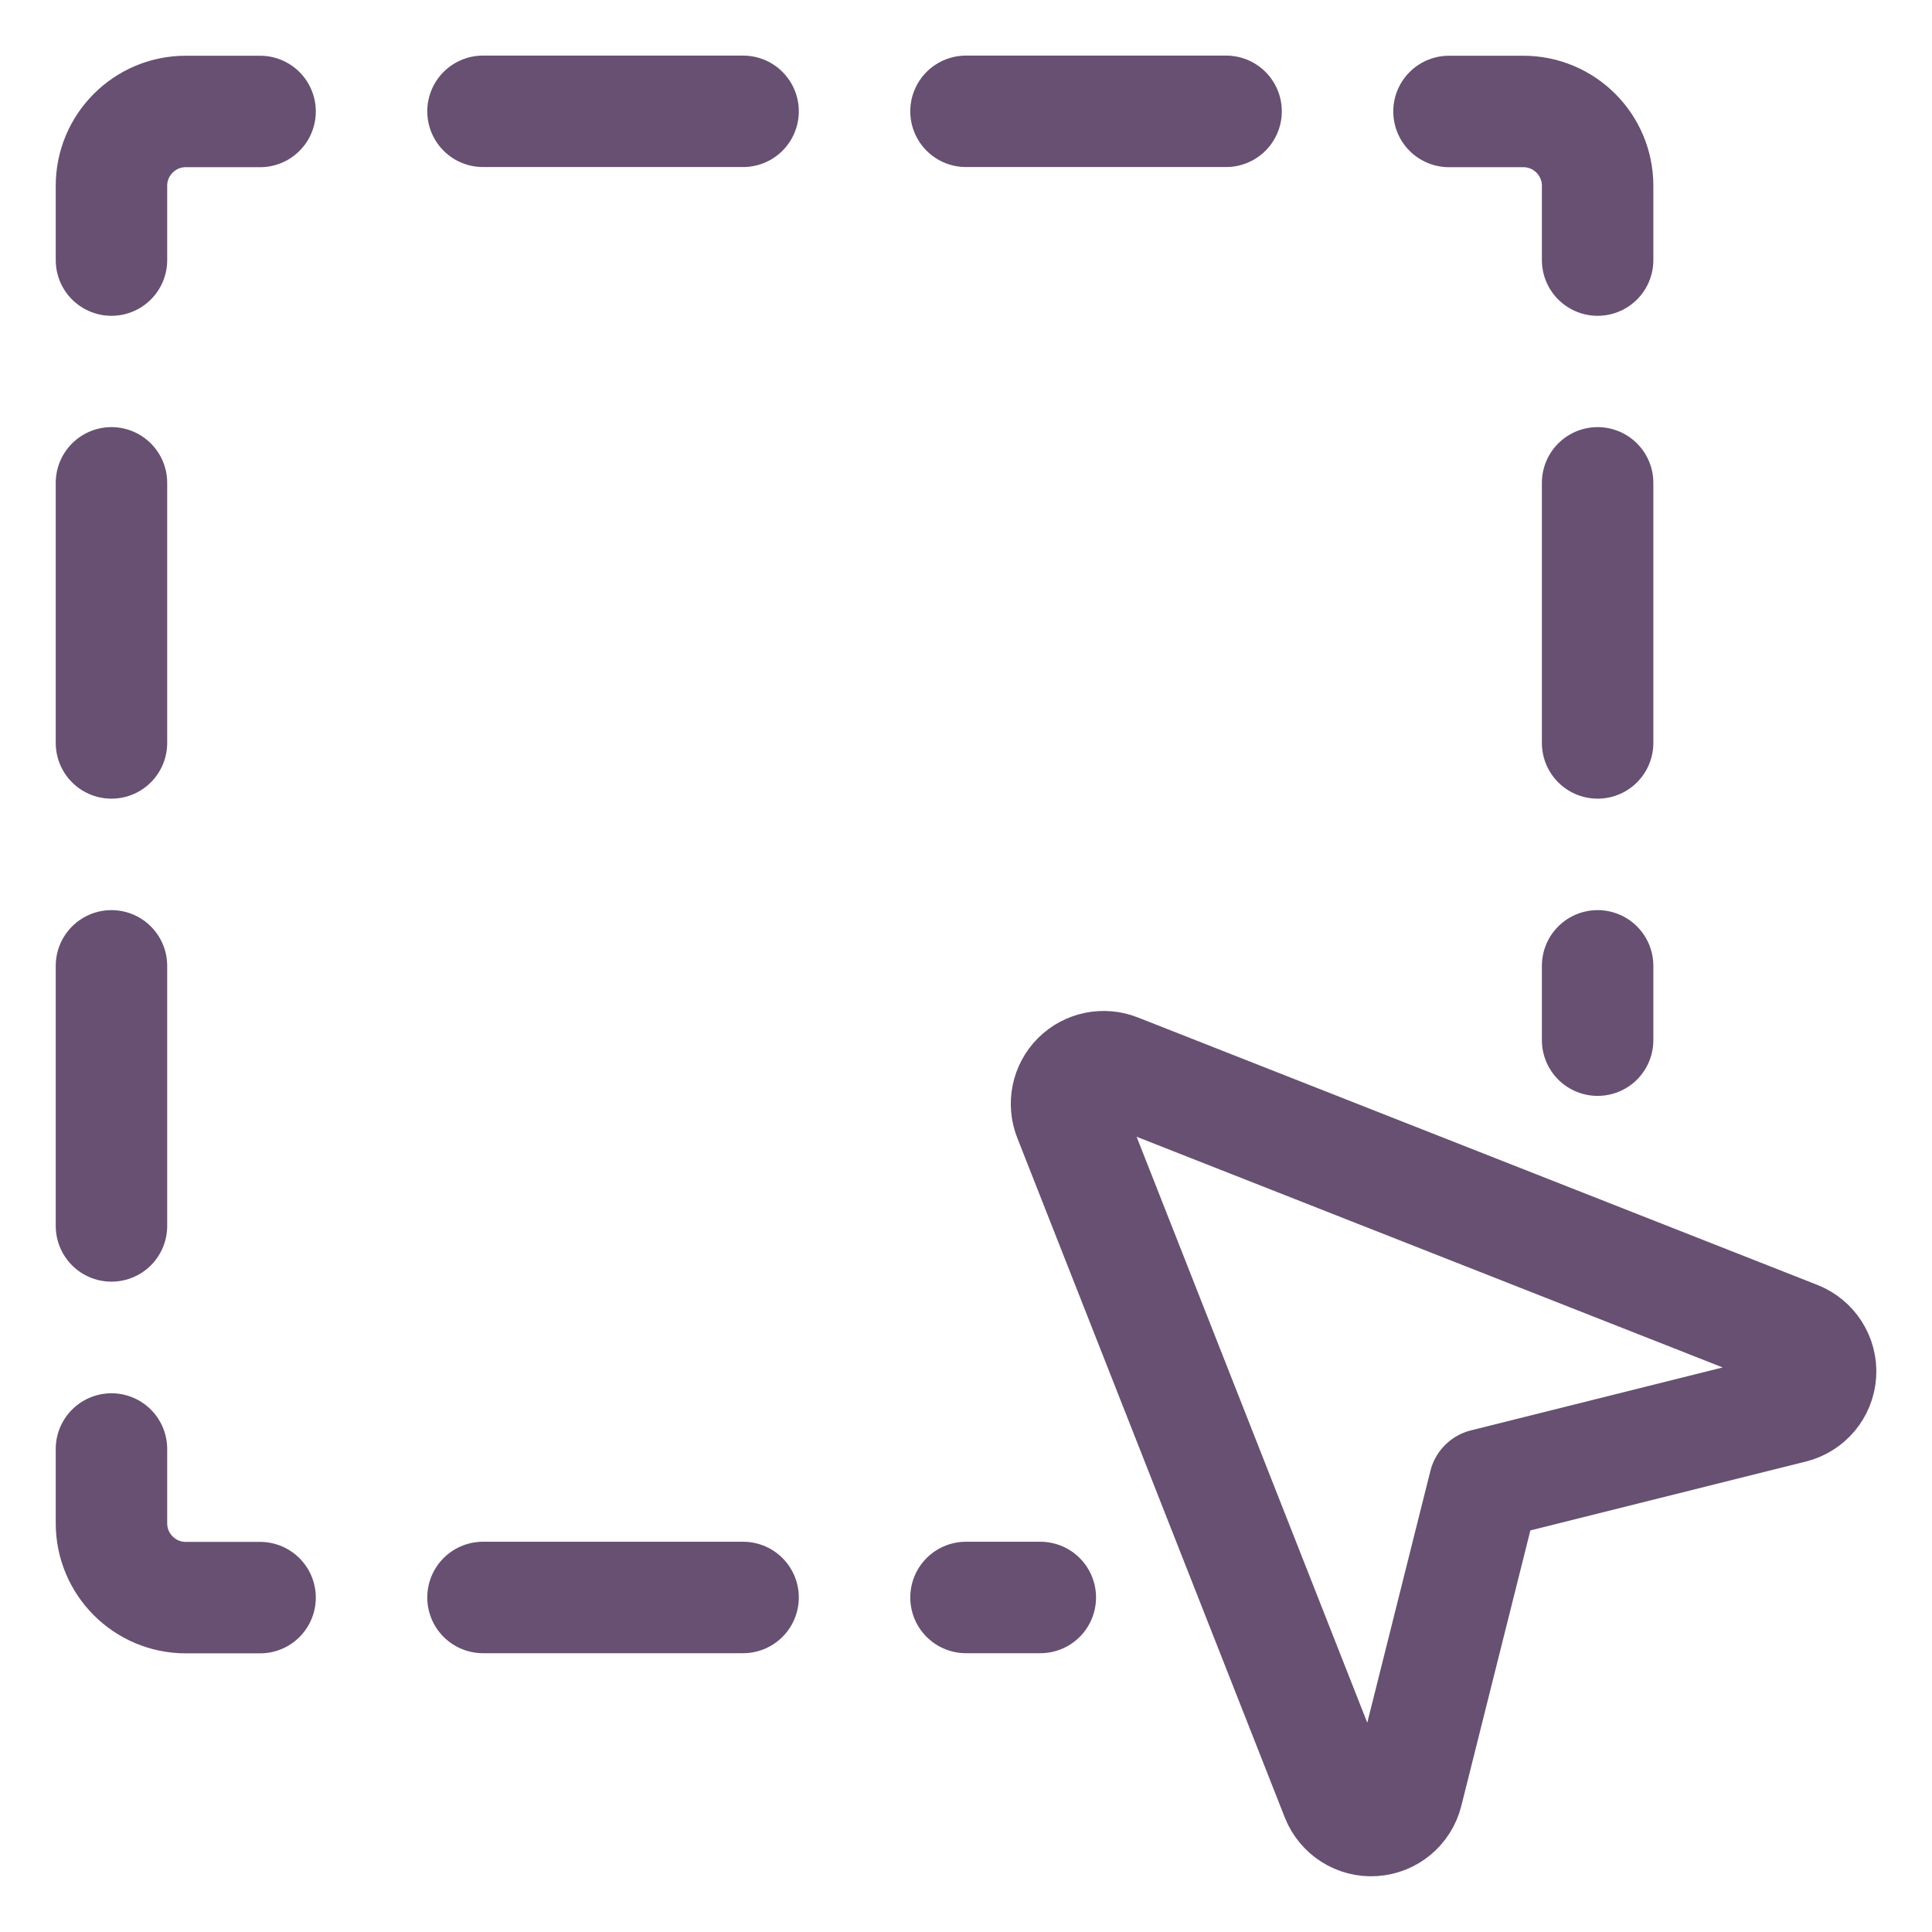 <svg width="26" height="26" viewBox="0 0 26 26" fill="none" xmlns="http://www.w3.org/2000/svg">
<path d="M3.5 1.5H2.5C1.948 1.5 1.5 1.948 1.5 2.5V3.5" stroke="#675072" stroke-width="1.5" stroke-linecap="round" stroke-linejoin="round"/>
<path d="M19.5 1.5H20.5C21.052 1.5 21.5 1.948 21.5 2.5V3.5" stroke="#675072" stroke-width="1.5" stroke-linecap="round" stroke-linejoin="round"/>
<path d="M6.5 1.498H10" stroke="#675072" stroke-width="1.5" stroke-linecap="round" stroke-linejoin="round"/>
<path d="M13 1.498H16.5" stroke="#675072" stroke-width="1.5" stroke-linecap="round" stroke-linejoin="round"/>
<path d="M3.5 21.5H2.5C1.948 21.5 1.5 21.052 1.5 20.5V19.5" stroke="#675072" stroke-width="1.5" stroke-linecap="round" stroke-linejoin="round"/>
<path d="M6.5 21.498H10" stroke="#675072" stroke-width="1.5" stroke-linecap="round" stroke-linejoin="round"/>
<path d="M13 21.498H14" stroke="#675072" stroke-width="1.5" stroke-linecap="round" stroke-linejoin="round"/>
<path d="M1.5 6.498V9.998" stroke="#675072" stroke-width="1.5" stroke-linecap="round" stroke-linejoin="round"/>
<path d="M1.5 12.998V16.498" stroke="#675072" stroke-width="1.5" stroke-linecap="round" stroke-linejoin="round"/>
<path d="M21.5 6.498V9.998" stroke="#675072" stroke-width="1.5" stroke-linecap="round" stroke-linejoin="round"/>
<path d="M21.5 12.998V13.998" stroke="#675072" stroke-width="1.5" stroke-linecap="round" stroke-linejoin="round"/>
<path fill-rule="evenodd" clip-rule="evenodd" d="M19.977 19.977L24.121 18.941C24.332 18.889 24.486 18.706 24.5 18.488C24.514 18.271 24.386 18.07 24.183 17.99L15.037 14.39C14.852 14.317 14.64 14.36 14.499 14.501C14.358 14.642 14.315 14.854 14.388 15.039L17.988 24.184C18.068 24.386 18.269 24.514 18.485 24.499C18.702 24.485 18.885 24.333 18.938 24.122L19.977 19.977Z" stroke="#675072" stroke-width="1.5" stroke-linecap="round" stroke-linejoin="round"/>
</svg>
